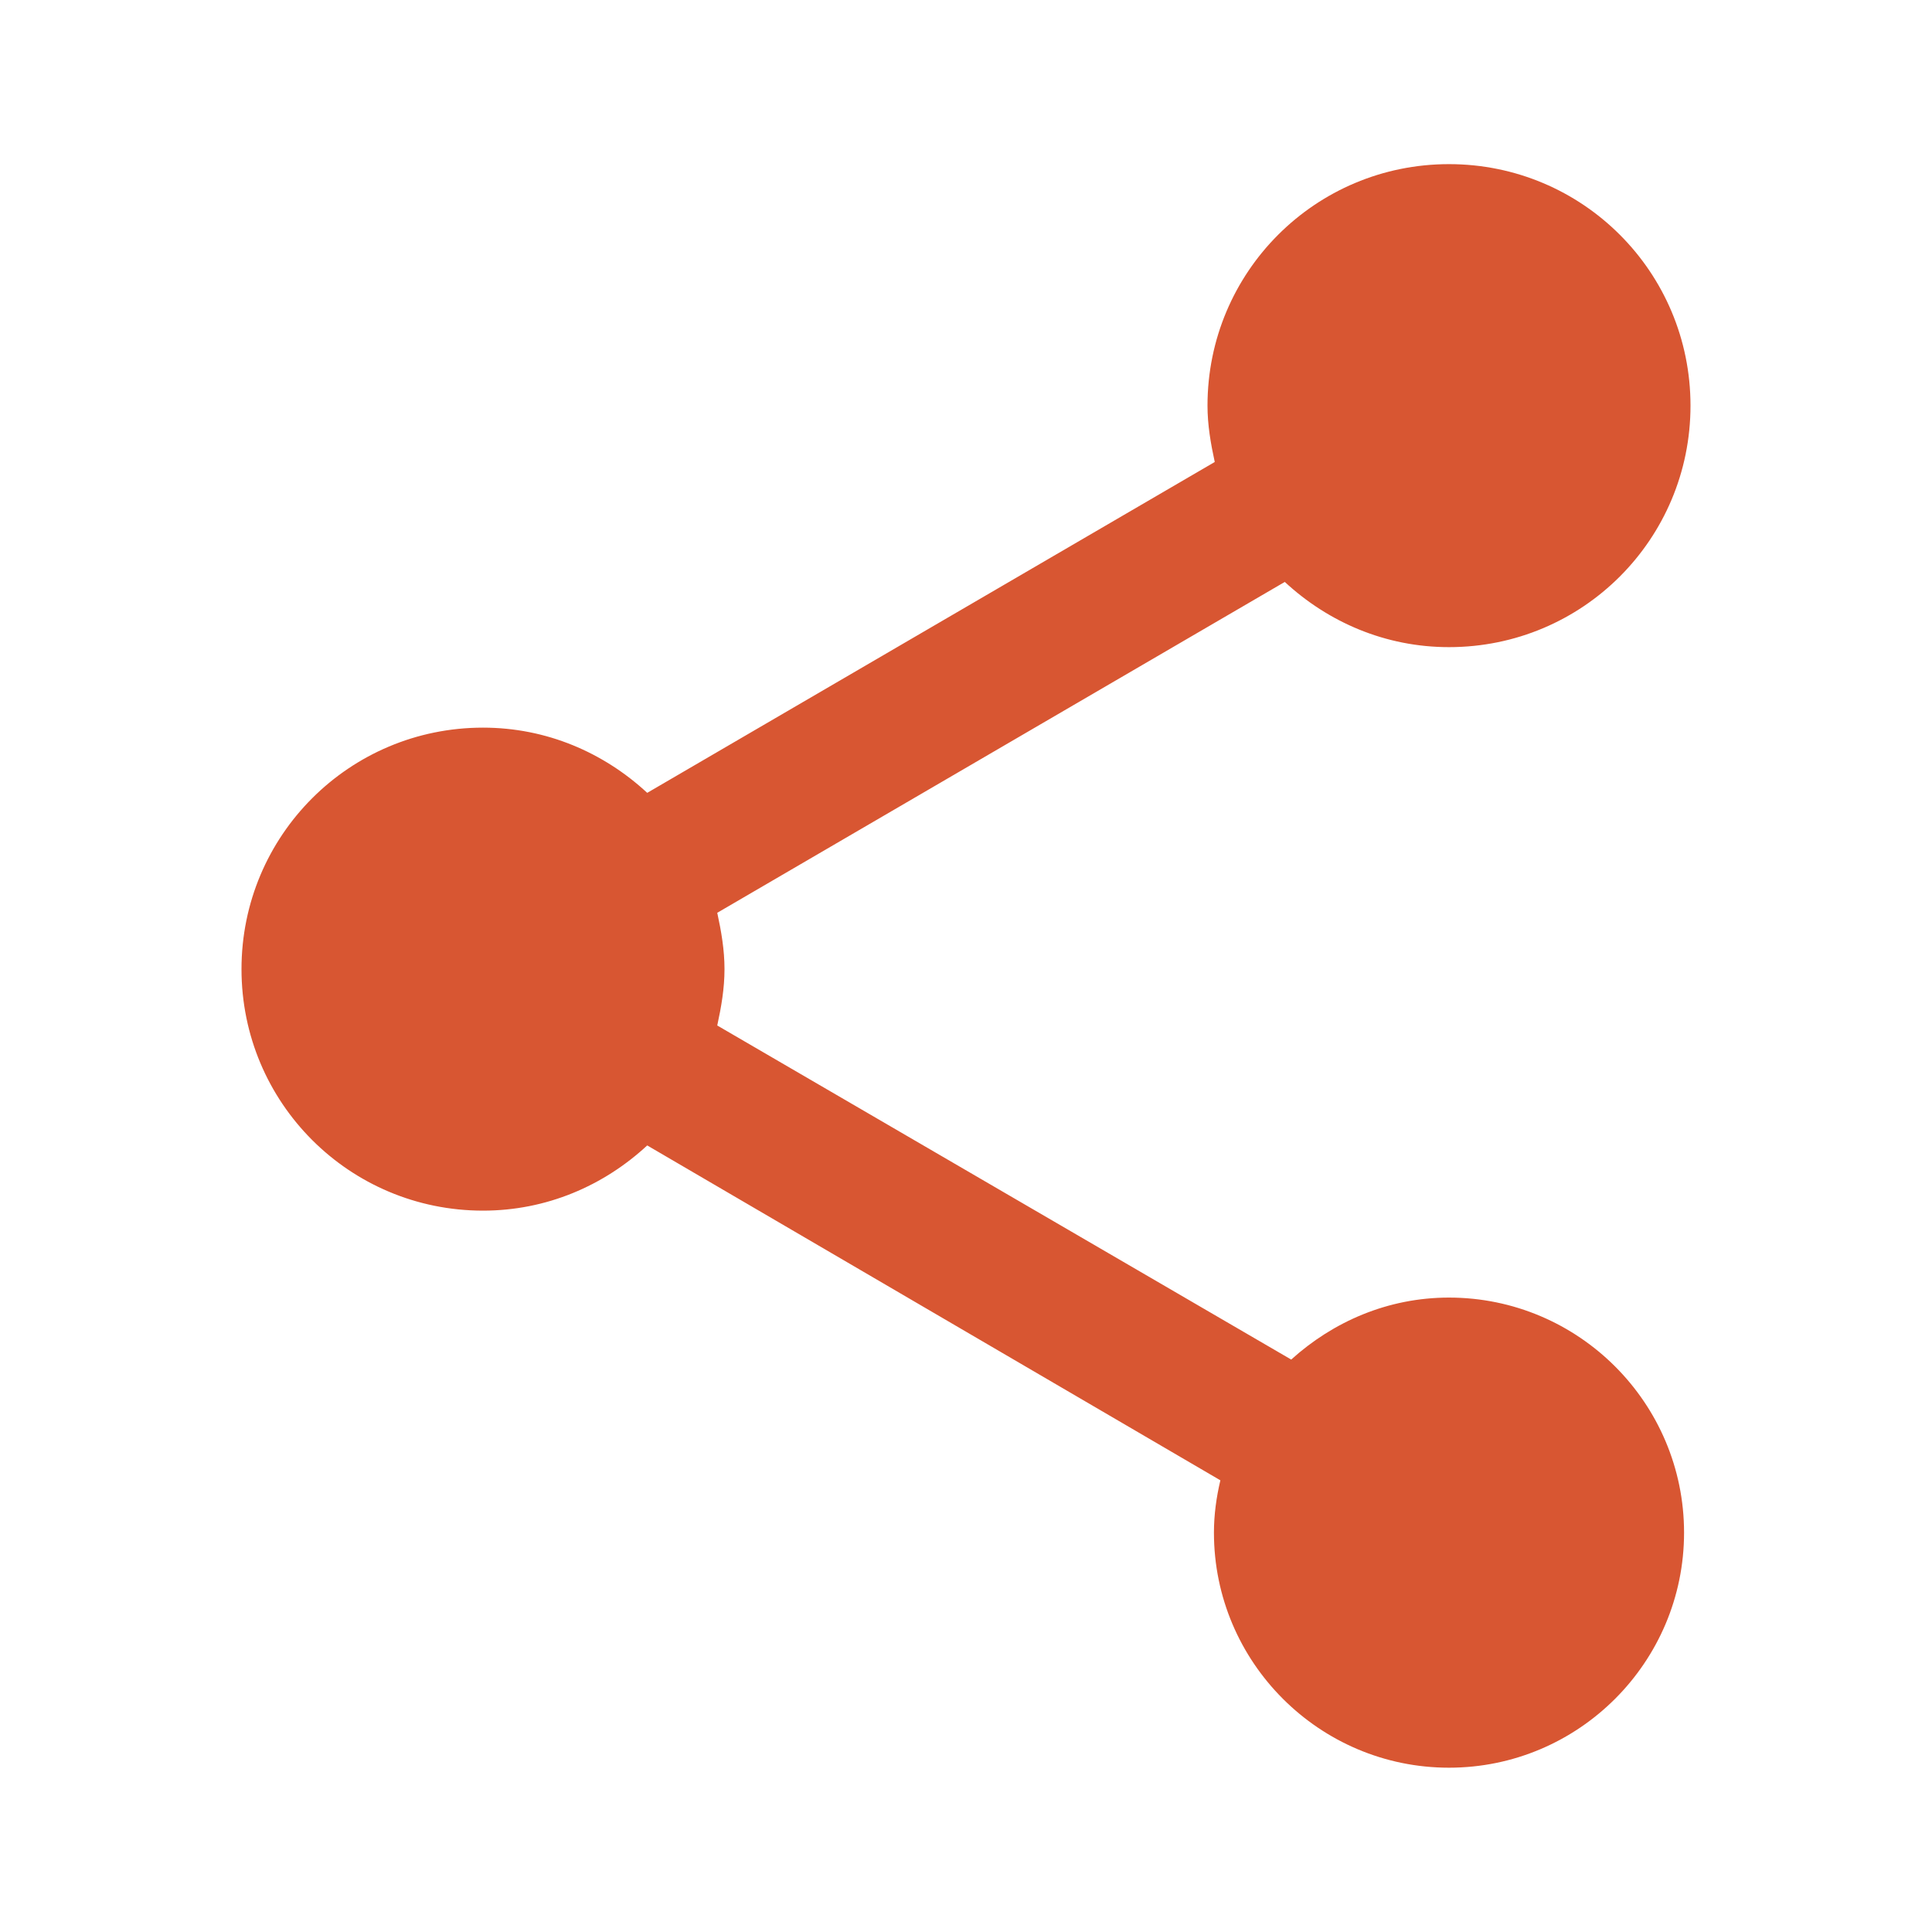 <svg width="24" height="24" viewBox="0 0 24 24" fill="none" xmlns="http://www.w3.org/2000/svg">
<path d="M18 16.119C17.24 16.119 16.56 16.419 16.04 16.889L8.91 12.739C8.96 12.509 9 12.279 9 12.039C9 11.799 8.96 11.569 8.91 11.339L15.96 7.229C16.5 7.729 17.21 8.039 18 8.039C19.66 8.039 21 6.699 21 5.039C21 3.379 19.66 2.039 18 2.039C16.34 2.039 15 3.379 15 5.039C15 5.279 15.04 5.509 15.09 5.739L8.04 9.849C7.5 9.349 6.79 9.039 6 9.039C4.34 9.039 3 10.379 3 12.039C3 13.699 4.34 15.039 6 15.039C6.79 15.039 7.5 14.729 8.04 14.229L15.16 18.389C15.11 18.599 15.08 18.819 15.08 19.039C15.08 20.649 16.39 21.959 18 21.959C19.61 21.959 20.92 20.649 20.92 19.039C20.92 17.429 19.61 16.119 18 16.119Z" fill="#D85632"/>
</svg>

